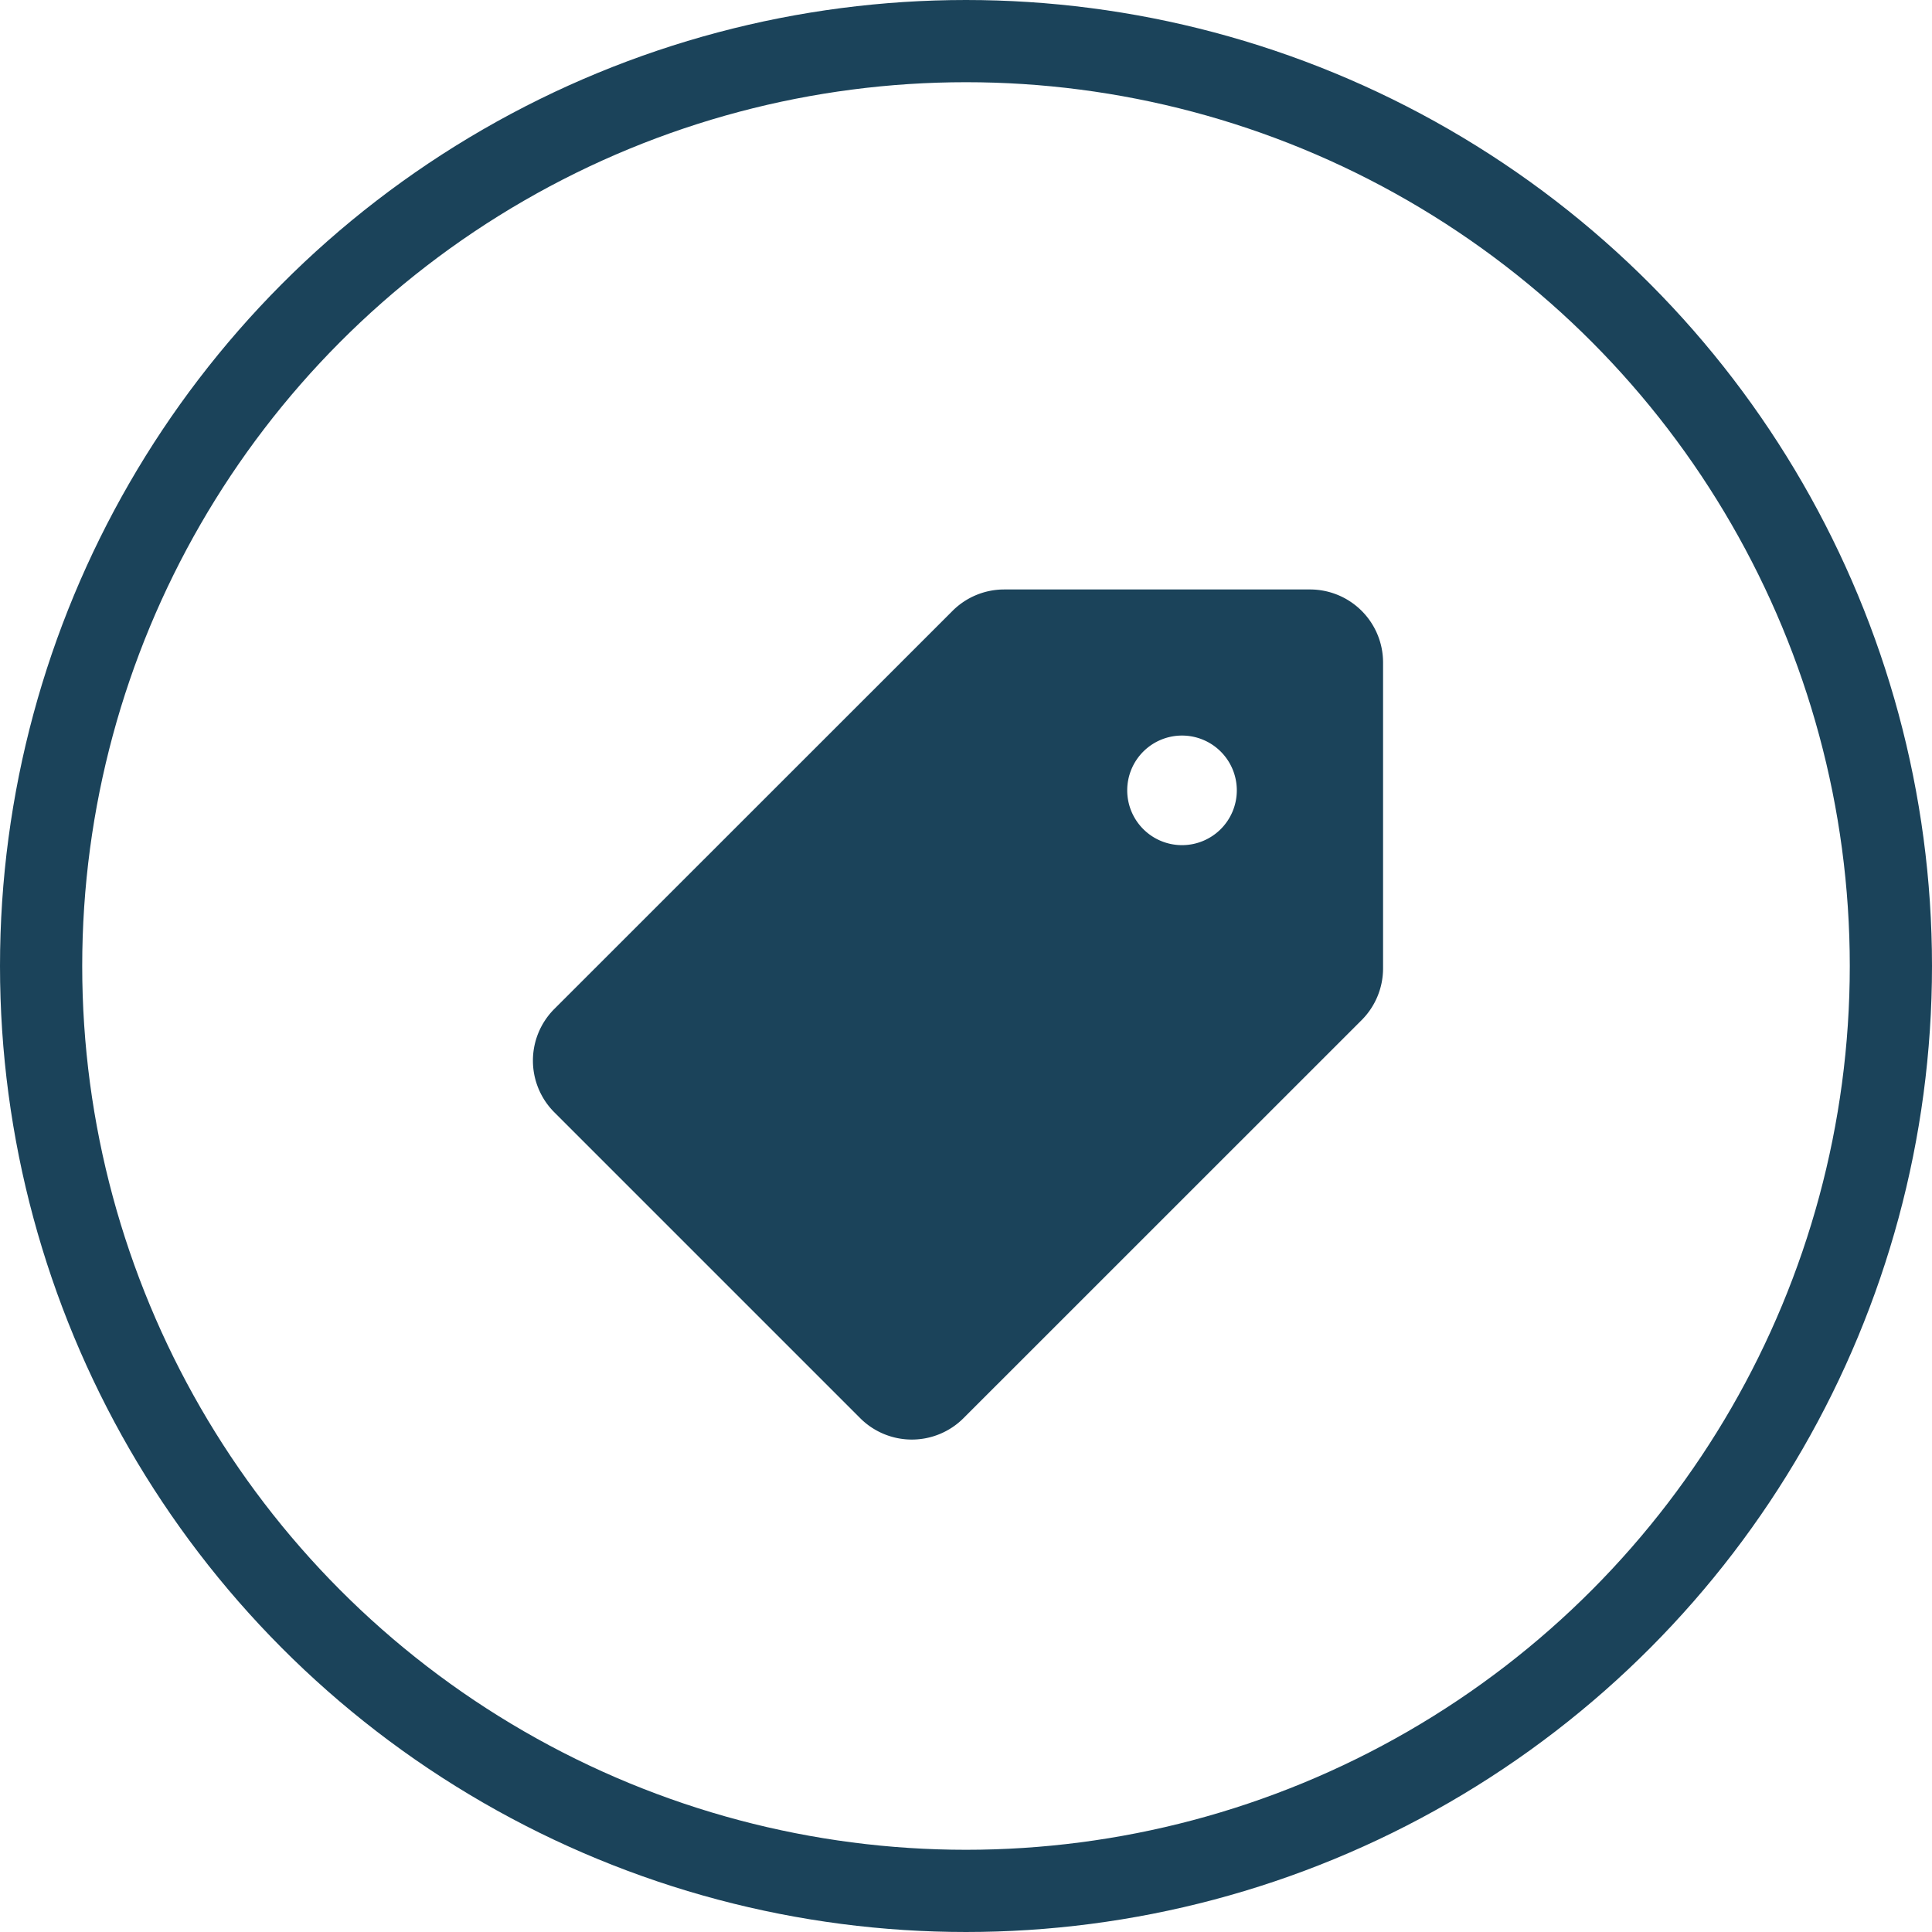 <?xml version="1.0" encoding="UTF-8"?> <svg xmlns="http://www.w3.org/2000/svg" width="47" height="47" viewBox="0 0 47 47"> <g transform="translate(-1067.232 -3324)"> <g transform="translate(1067.232 3324)" fill="none" stroke="#1b435a" stroke-width="2"> <circle cx="23.5" cy="23.5" r="23.5" stroke="none"></circle> <circle cx="23.5" cy="23.5" r="22.5" fill="none"></circle> </g> <g transform="translate(1080.197 3338.34)"> <g transform="translate(0 0)"> <path d="M18.9,23.224H11.463a1.778,1.778,0,0,0-1.256.521L.52,33.429a1.778,1.778,0,0,0,0,2.514l7.441,7.441a1.777,1.777,0,0,0,2.513,0L20.16,33.7a1.782,1.782,0,0,0,.521-1.258V25A1.777,1.777,0,0,0,18.9,23.224Zm-3.11,6.22a1.333,1.333,0,1,1,1.333-1.333A1.333,1.333,0,0,1,15.794,29.444Z" transform="translate(0 -23.224)" fill="#1b435a"></path> </g> </g> </g> </svg> 